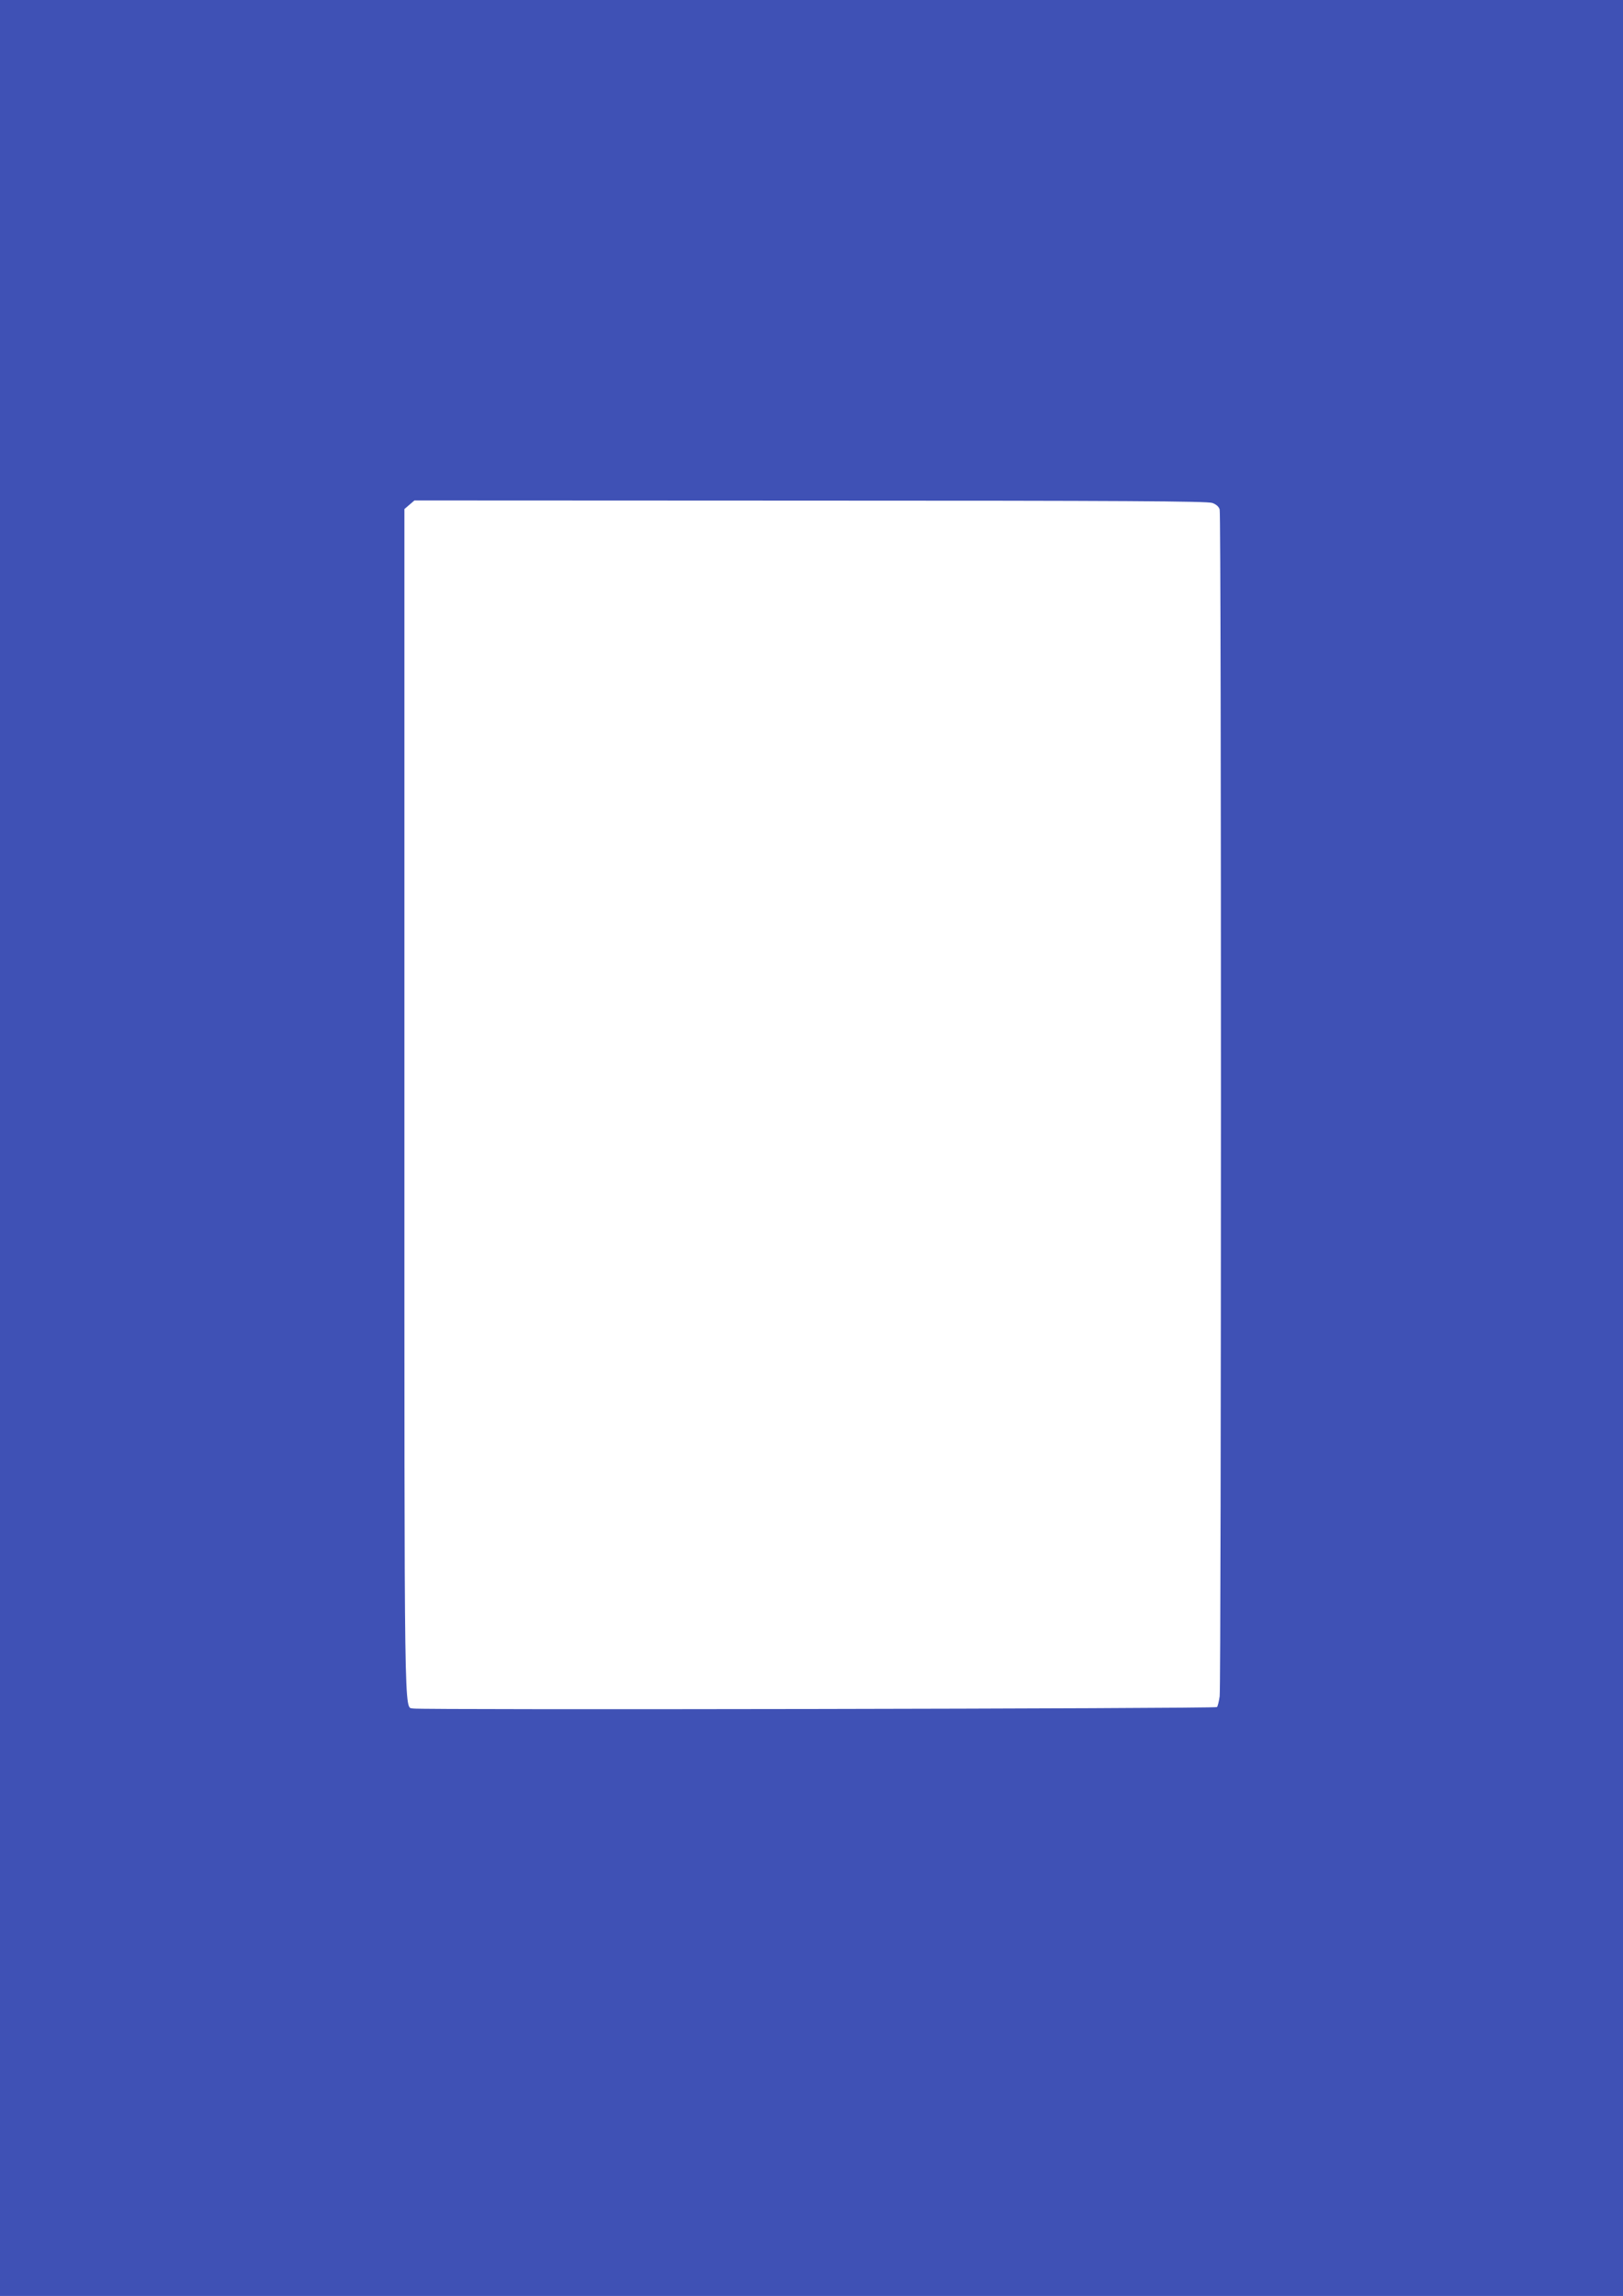 <?xml version="1.0" standalone="no"?>
<!DOCTYPE svg PUBLIC "-//W3C//DTD SVG 20010904//EN"
 "http://www.w3.org/TR/2001/REC-SVG-20010904/DTD/svg10.dtd">
<svg version="1.0" xmlns="http://www.w3.org/2000/svg"
 width="905pt" height="1280pt" viewBox="0 0 905 1280"
 preserveAspectRatio="xMidYMid meet">
<g transform="translate(0,1280) scale(0.1,-0.1)"
fill="#3f51b5" stroke="none">
<path d="M0 6400 l0 -6400 4525 0 4525 0 0 6400 0 6400 -4525 0 -4525 0 0
-6400z m6760 3596 c22 -8 37 -21 41 -37 10 -33 9 -6551 0 -6616 -4 -29 -11
-56 -15 -60 -8 -9 -4448 -17 -4483 -8 -50 12 -48 -157 -48 3383 l0 3304 28 24
28 24 2207 -1 c1743 0 2214 -3 2242 -13z"/>
</g>
</svg>
